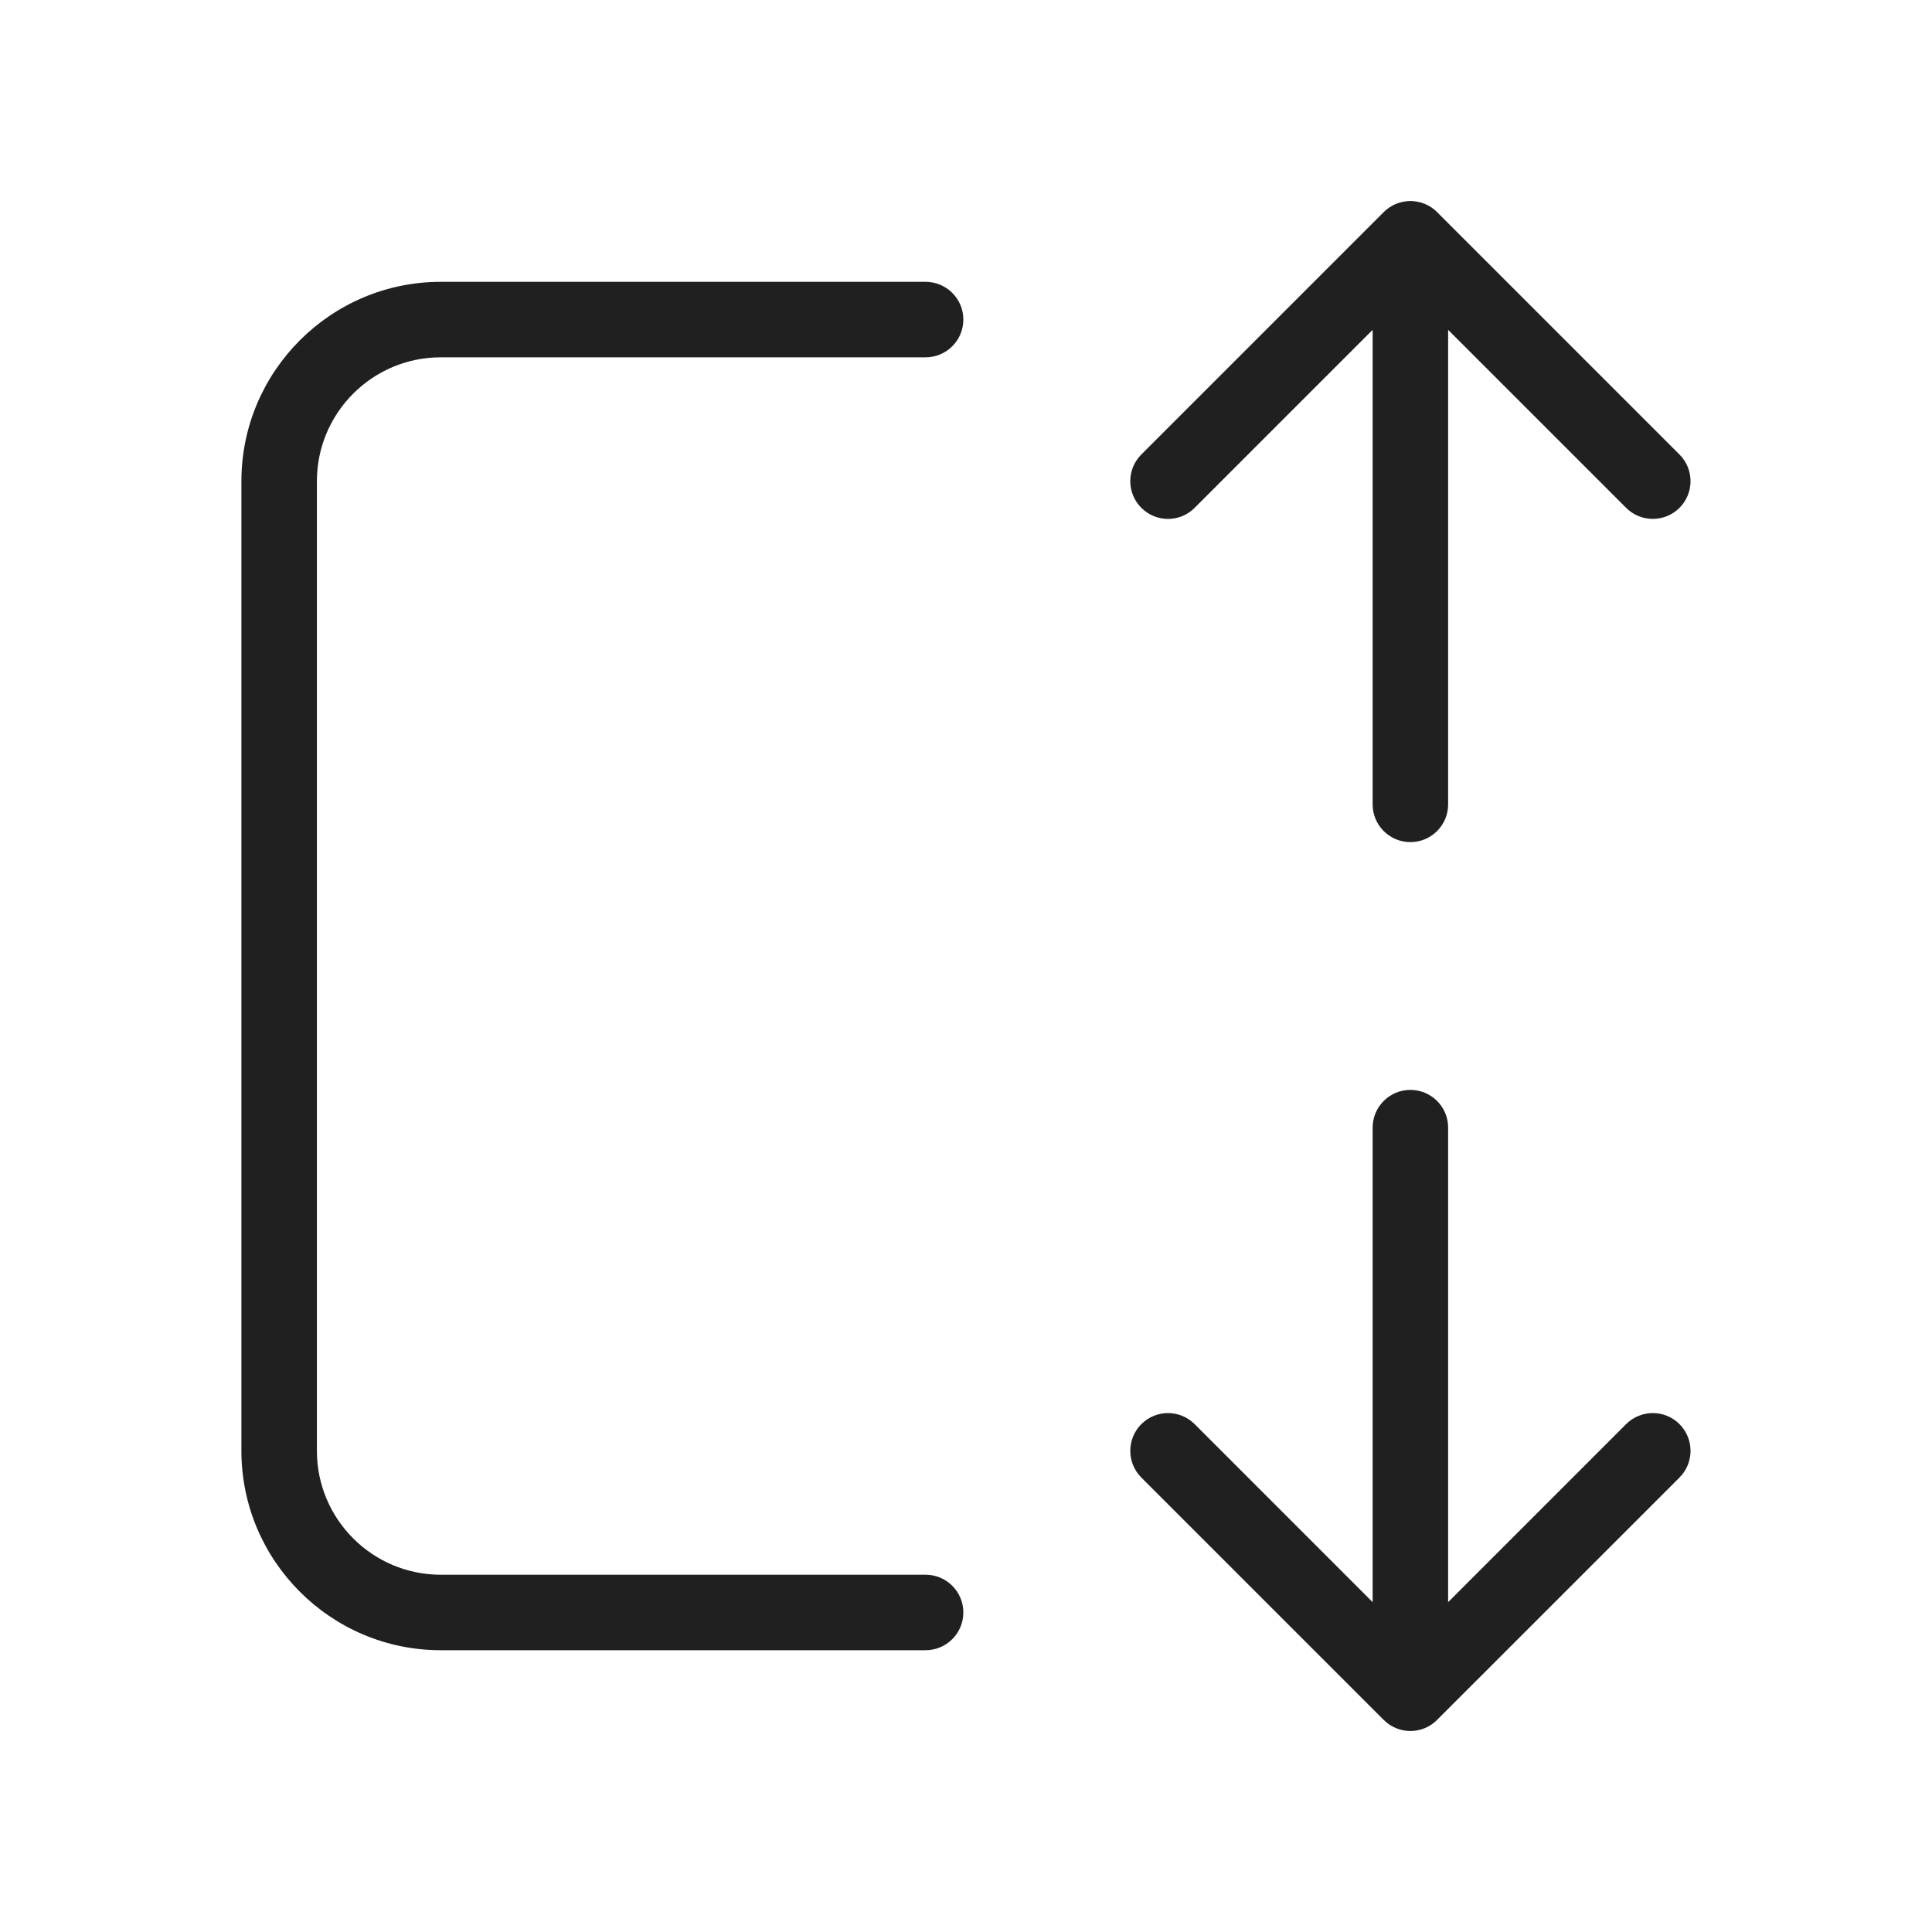<svg xmlns="http://www.w3.org/2000/svg" fill="none" viewBox="0 0 40 40" height="40" width="40">
<path fill="#202020" d="M9.125 7.398H19.163C19.595 7.398 19.945 7.048 19.945 6.616C19.945 6.185 19.595 5.835 19.163 5.835H9.125C6.85 5.835 4.998 7.687 4.998 9.963V30.038C4.998 32.314 6.85 34.166 9.125 34.166H19.163C19.595 34.166 19.945 33.816 19.945 33.384C19.945 32.953 19.595 32.603 19.163 32.603H9.125C7.711 32.603 6.561 31.453 6.561 30.038V9.962C6.561 8.548 7.711 7.398 9.125 7.398ZM33.667 29.485L29.982 33.171V23.346C29.982 22.915 29.632 22.565 29.201 22.565C28.769 22.565 28.419 22.915 28.419 23.346V33.171L24.734 29.485C24.429 29.18 23.935 29.18 23.63 29.485C23.325 29.791 23.325 30.285 23.63 30.591L28.648 35.609C28.667 35.628 28.686 35.645 28.706 35.661C28.715 35.669 28.725 35.675 28.734 35.682C28.745 35.691 28.756 35.699 28.767 35.707C28.779 35.714 28.79 35.721 28.802 35.728C28.812 35.734 28.822 35.74 28.833 35.746C28.845 35.752 28.857 35.758 28.869 35.763C28.88 35.768 28.891 35.774 28.902 35.779C28.914 35.784 28.925 35.788 28.938 35.792C28.95 35.796 28.962 35.801 28.974 35.805C28.986 35.808 28.998 35.811 29.01 35.814C29.023 35.817 29.035 35.821 29.048 35.823C29.062 35.826 29.076 35.828 29.09 35.83C29.101 35.831 29.113 35.834 29.124 35.835C29.15 35.837 29.175 35.839 29.201 35.839C29.227 35.839 29.252 35.837 29.278 35.835C29.29 35.834 29.3 35.832 29.312 35.83C29.325 35.828 29.34 35.826 29.353 35.823C29.366 35.821 29.379 35.817 29.391 35.814C29.404 35.811 29.415 35.809 29.427 35.805C29.44 35.801 29.452 35.796 29.464 35.792C29.476 35.788 29.488 35.784 29.5 35.779C29.511 35.774 29.522 35.769 29.533 35.764C29.545 35.758 29.557 35.753 29.569 35.746C29.58 35.741 29.59 35.734 29.6 35.728C29.611 35.721 29.623 35.715 29.635 35.707C29.646 35.699 29.656 35.691 29.666 35.684C29.676 35.676 29.687 35.669 29.696 35.661C29.714 35.647 29.731 35.631 29.748 35.614C29.75 35.613 29.751 35.611 29.753 35.609L34.772 30.591C35.077 30.285 35.077 29.791 34.772 29.485C34.467 29.18 33.973 29.18 33.667 29.485ZM24.734 10.514L28.419 6.829V16.654C28.419 17.085 28.769 17.435 29.201 17.435C29.632 17.435 29.982 17.085 29.982 16.654V6.829L33.667 10.514C33.74 10.587 33.826 10.645 33.92 10.684C34.015 10.723 34.117 10.743 34.219 10.743C34.419 10.743 34.62 10.667 34.772 10.514C35.077 10.209 35.077 9.715 34.772 9.41L29.753 4.391C29.753 4.39 29.752 4.389 29.751 4.389C29.734 4.371 29.716 4.355 29.697 4.34C29.691 4.336 29.686 4.332 29.68 4.327C29.666 4.316 29.651 4.305 29.636 4.294C29.631 4.291 29.625 4.288 29.621 4.285C29.604 4.275 29.587 4.264 29.57 4.255C29.566 4.253 29.563 4.251 29.559 4.25C29.54 4.24 29.521 4.23 29.501 4.222C29.498 4.221 29.496 4.22 29.493 4.219C29.472 4.211 29.451 4.203 29.429 4.196C29.426 4.195 29.423 4.195 29.421 4.194C29.399 4.188 29.377 4.182 29.355 4.178C29.349 4.177 29.342 4.176 29.335 4.175C29.317 4.171 29.298 4.168 29.279 4.166C29.253 4.163 29.227 4.162 29.201 4.162C29.175 4.162 29.149 4.163 29.123 4.166C29.104 4.168 29.085 4.171 29.067 4.175C29.061 4.176 29.054 4.176 29.047 4.178C29.025 4.182 29.003 4.188 28.982 4.194C28.979 4.195 28.976 4.195 28.973 4.196C28.952 4.203 28.93 4.211 28.909 4.219C28.907 4.22 28.904 4.221 28.902 4.222C28.882 4.23 28.862 4.239 28.843 4.25C28.84 4.252 28.836 4.253 28.832 4.255C28.815 4.264 28.798 4.275 28.782 4.285C28.777 4.288 28.771 4.291 28.767 4.294C28.751 4.305 28.737 4.316 28.722 4.327C28.716 4.332 28.71 4.335 28.706 4.34C28.687 4.355 28.669 4.371 28.652 4.389C28.651 4.389 28.65 4.39 28.649 4.391L23.63 9.41C23.325 9.715 23.325 10.209 23.63 10.514C23.935 10.82 24.429 10.82 24.734 10.514Z"></path>
</svg>

